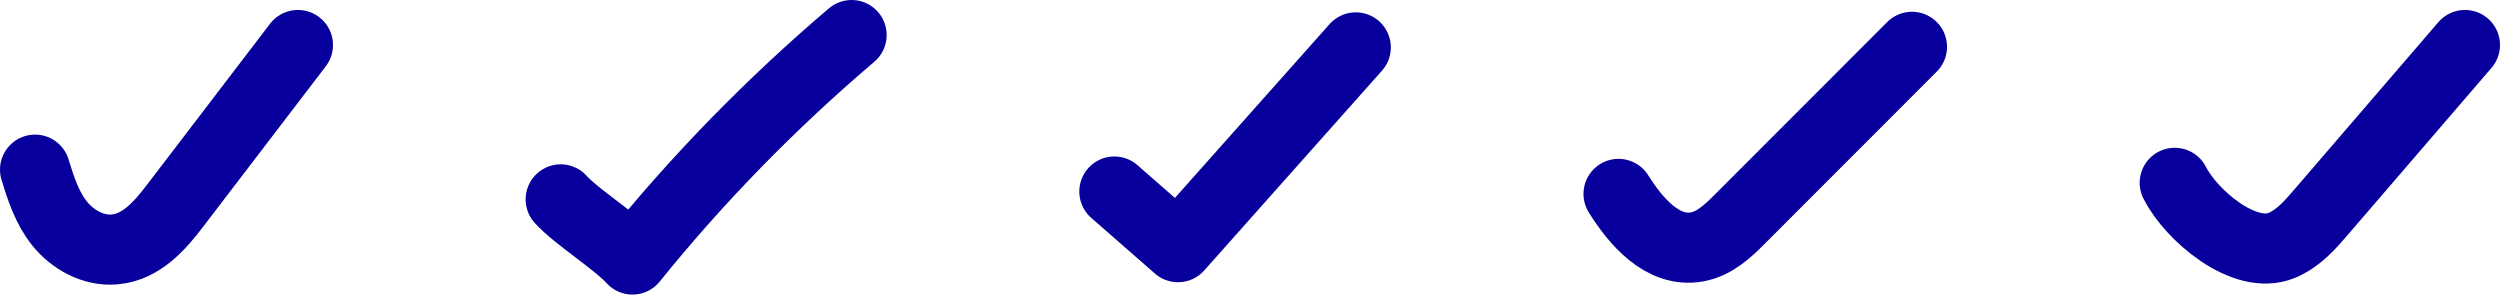 <?xml version="1.0" encoding="UTF-8"?>
<svg id="Layer_2" data-name="Layer 2" xmlns="http://www.w3.org/2000/svg" viewBox="0 0 178.31 21.01">
  <g id="Layer_1-2" data-name="Layer 1">
    <path d="M2.5,12.1c.41,1.34.85,2.71,1.75,3.84.9,1.13,2.39,1.99,3.93,1.85,1.92-.17,3.25-1.73,4.34-3.16,2.91-3.81,5.82-7.61,8.73-11.42" fill="none" stroke="#08009c" stroke-linecap="round" stroke-linejoin="round" stroke-width="5"/>
    <path d="M39.99,14.22c1.1,1.23,4.02,3.06,5.12,4.29,4.64-5.75,9.88-11.12,15.63-16.01" fill="none" stroke="#08009c" stroke-linecap="round" stroke-linejoin="round" stroke-width="5"/>
    <path d="M79.48,13.66c1.51,1.32,3.02,2.65,4.54,3.97,4.23-4.75,8.46-9.5,12.68-14.25" fill="none" stroke="#08009c" stroke-linecap="round" stroke-linejoin="round" stroke-width="5"/>
    <path d="M115.44,13.83c1.23,1.96,3.14,4.22,5.6,3.78,1.26-.23,2.2-1.13,3.06-1.99,4.09-4.09,8.18-8.19,12.27-12.28" fill="none" stroke="#08009c" stroke-linecap="round" stroke-linejoin="round" stroke-width="5"/>
    <path d="M155.11,13.04c1.16,2.3,4.98,5.58,7.64,4.46,1.17-.49,2-1.44,2.79-2.36,3.42-3.98,6.85-7.95,10.27-11.93" fill="none" stroke="#08009c" stroke-linecap="round" stroke-linejoin="round" stroke-width="5"/>
  </g>
</svg>